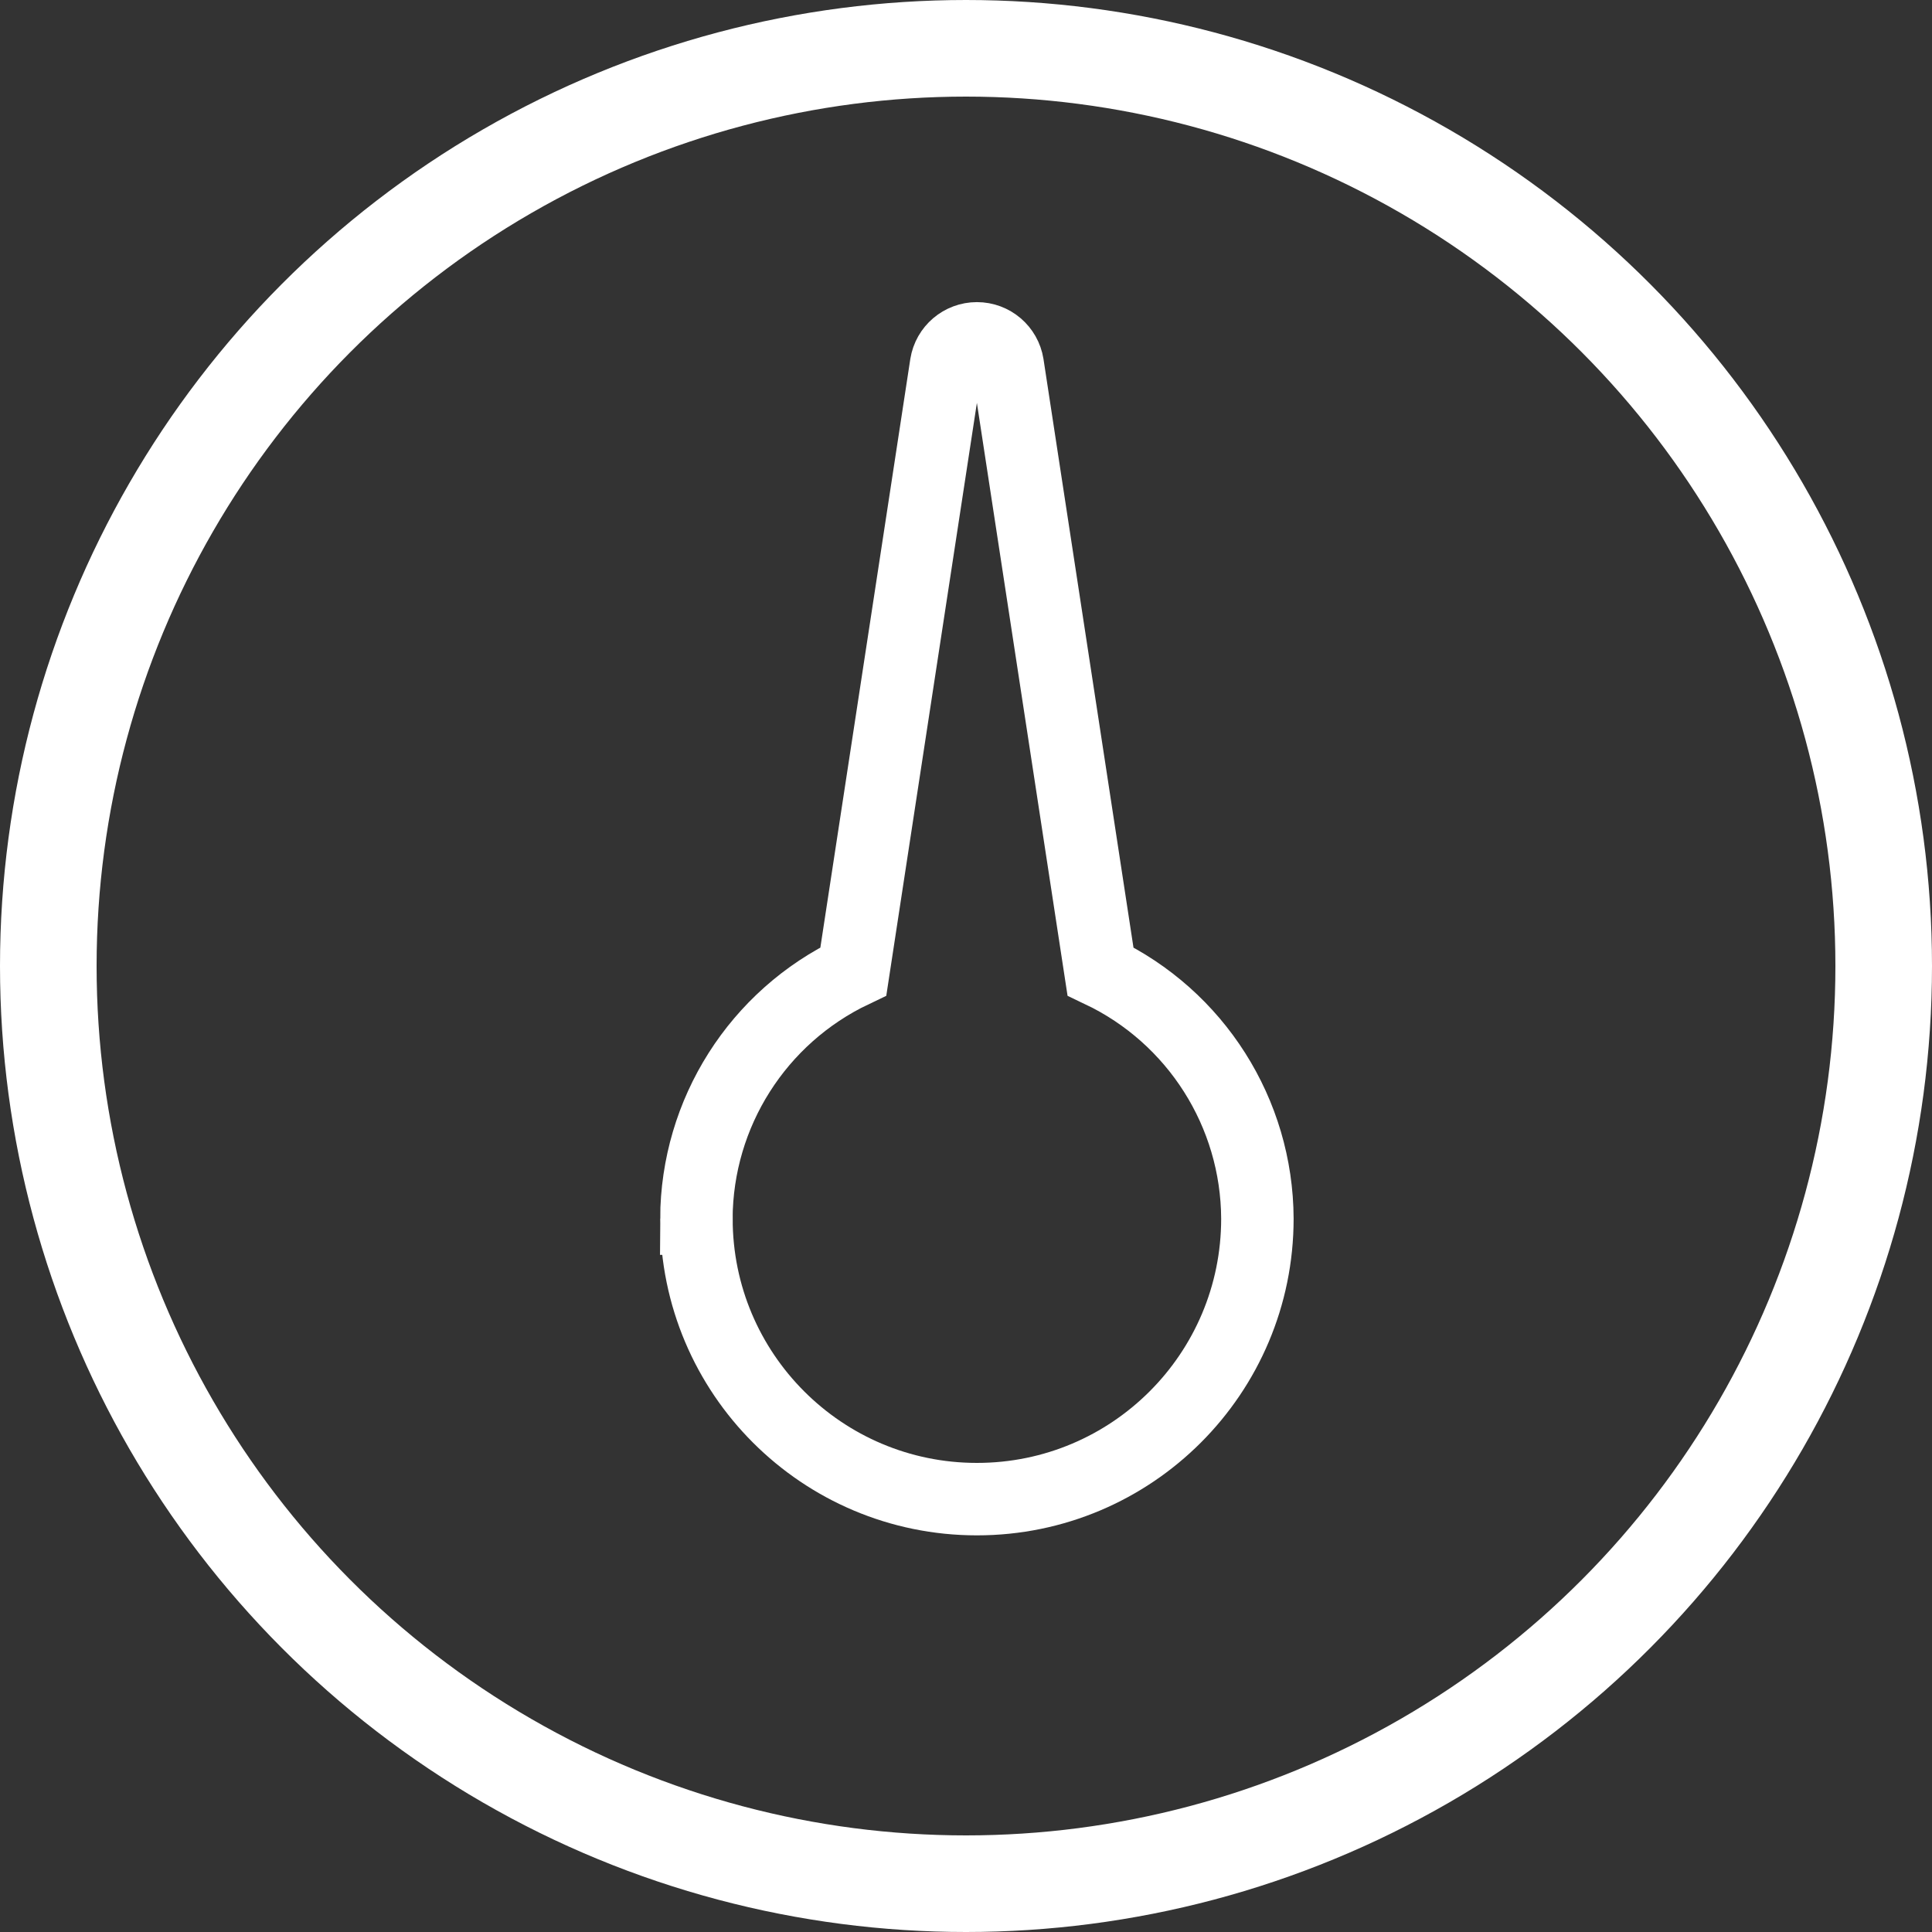 <?xml version="1.0" encoding="UTF-8"?>
<svg width="40px" height="40px" viewBox="0 0 40 40" version="1.1" xmlns="http://www.w3.org/2000/svg" xmlns:xlink="http://www.w3.org/1999/xlink">
    <rect x="0" y="0" width="40" height="40" fill="#333333" stroke="none"/>
    <title>编组 3</title>
    <g id="页面-1" stroke="none" stroke-width="1" fill="none" fill-rule="evenodd">
        <g id="SDSF-热门场景" transform="translate(-1255, -2060)" stroke="#FFFFFF">
            <g id="定制方案" transform="translate(2, 2005)">
                <g id="编组-3" transform="translate(1253, 55)">
                    <circle id="椭圆形" stroke-width="2" cx="20" cy="20" r="19"></circle>
                    <g id="指针" transform="translate(14, 7)" fill-rule="nonzero" stroke-width="1.5">
                        <path d="M0.418,18.231 C0.427,16.042 1.69,14.051 3.668,13.111 L5.588,0.548 C5.638,0.235 5.909,0.005 6.226,0.005 C6.543,0.005 6.813,0.235 6.863,0.548 L8.784,13.111 C10.761,14.051 12.024,16.042 12.033,18.231 C12.033,21.439 9.433,24.038 6.226,24.038 C3.019,24.038 0.419,21.439 0.419,18.231 L0.418,18.231 Z" id="路径"></path>
                    </g>
                </g>
            </g>
        </g>
    </g>
</svg>